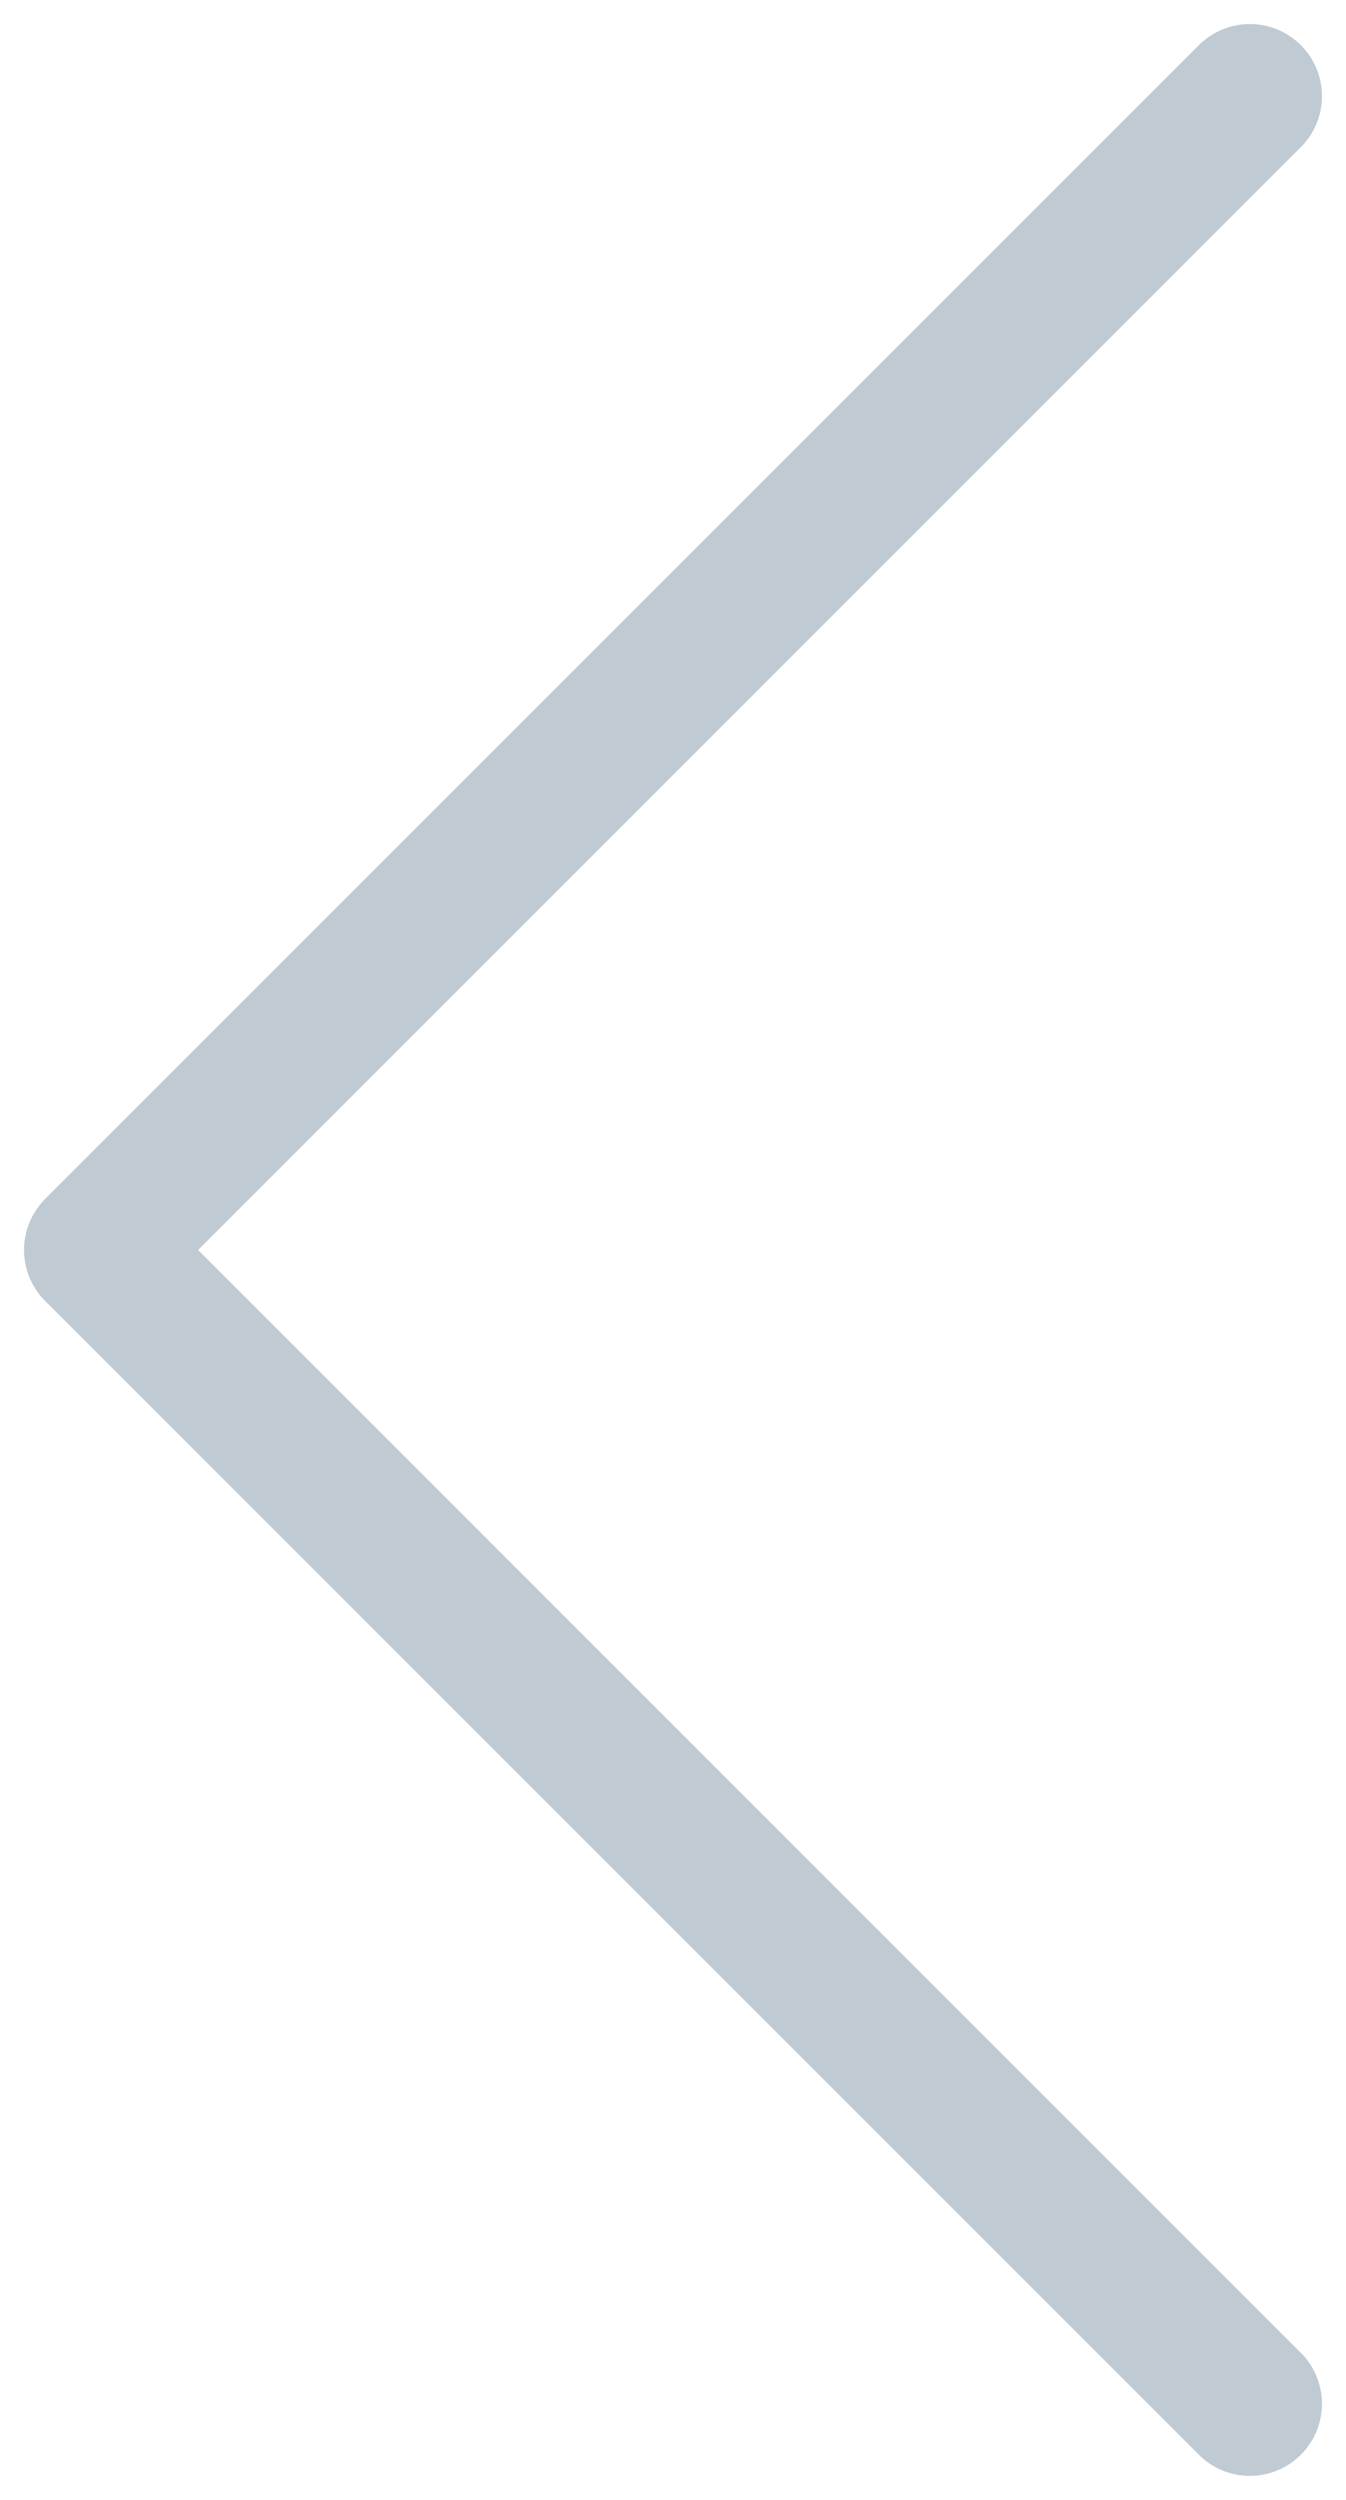 <svg width="14" height="26" viewBox="0 0 14 26" fill="none" xmlns="http://www.w3.org/2000/svg">
<path d="M13 25L1 13L13 1" stroke="#062E4D" stroke-opacity="0.25" stroke-width="1.5" stroke-linecap="round" stroke-linejoin="round"/>
</svg>
